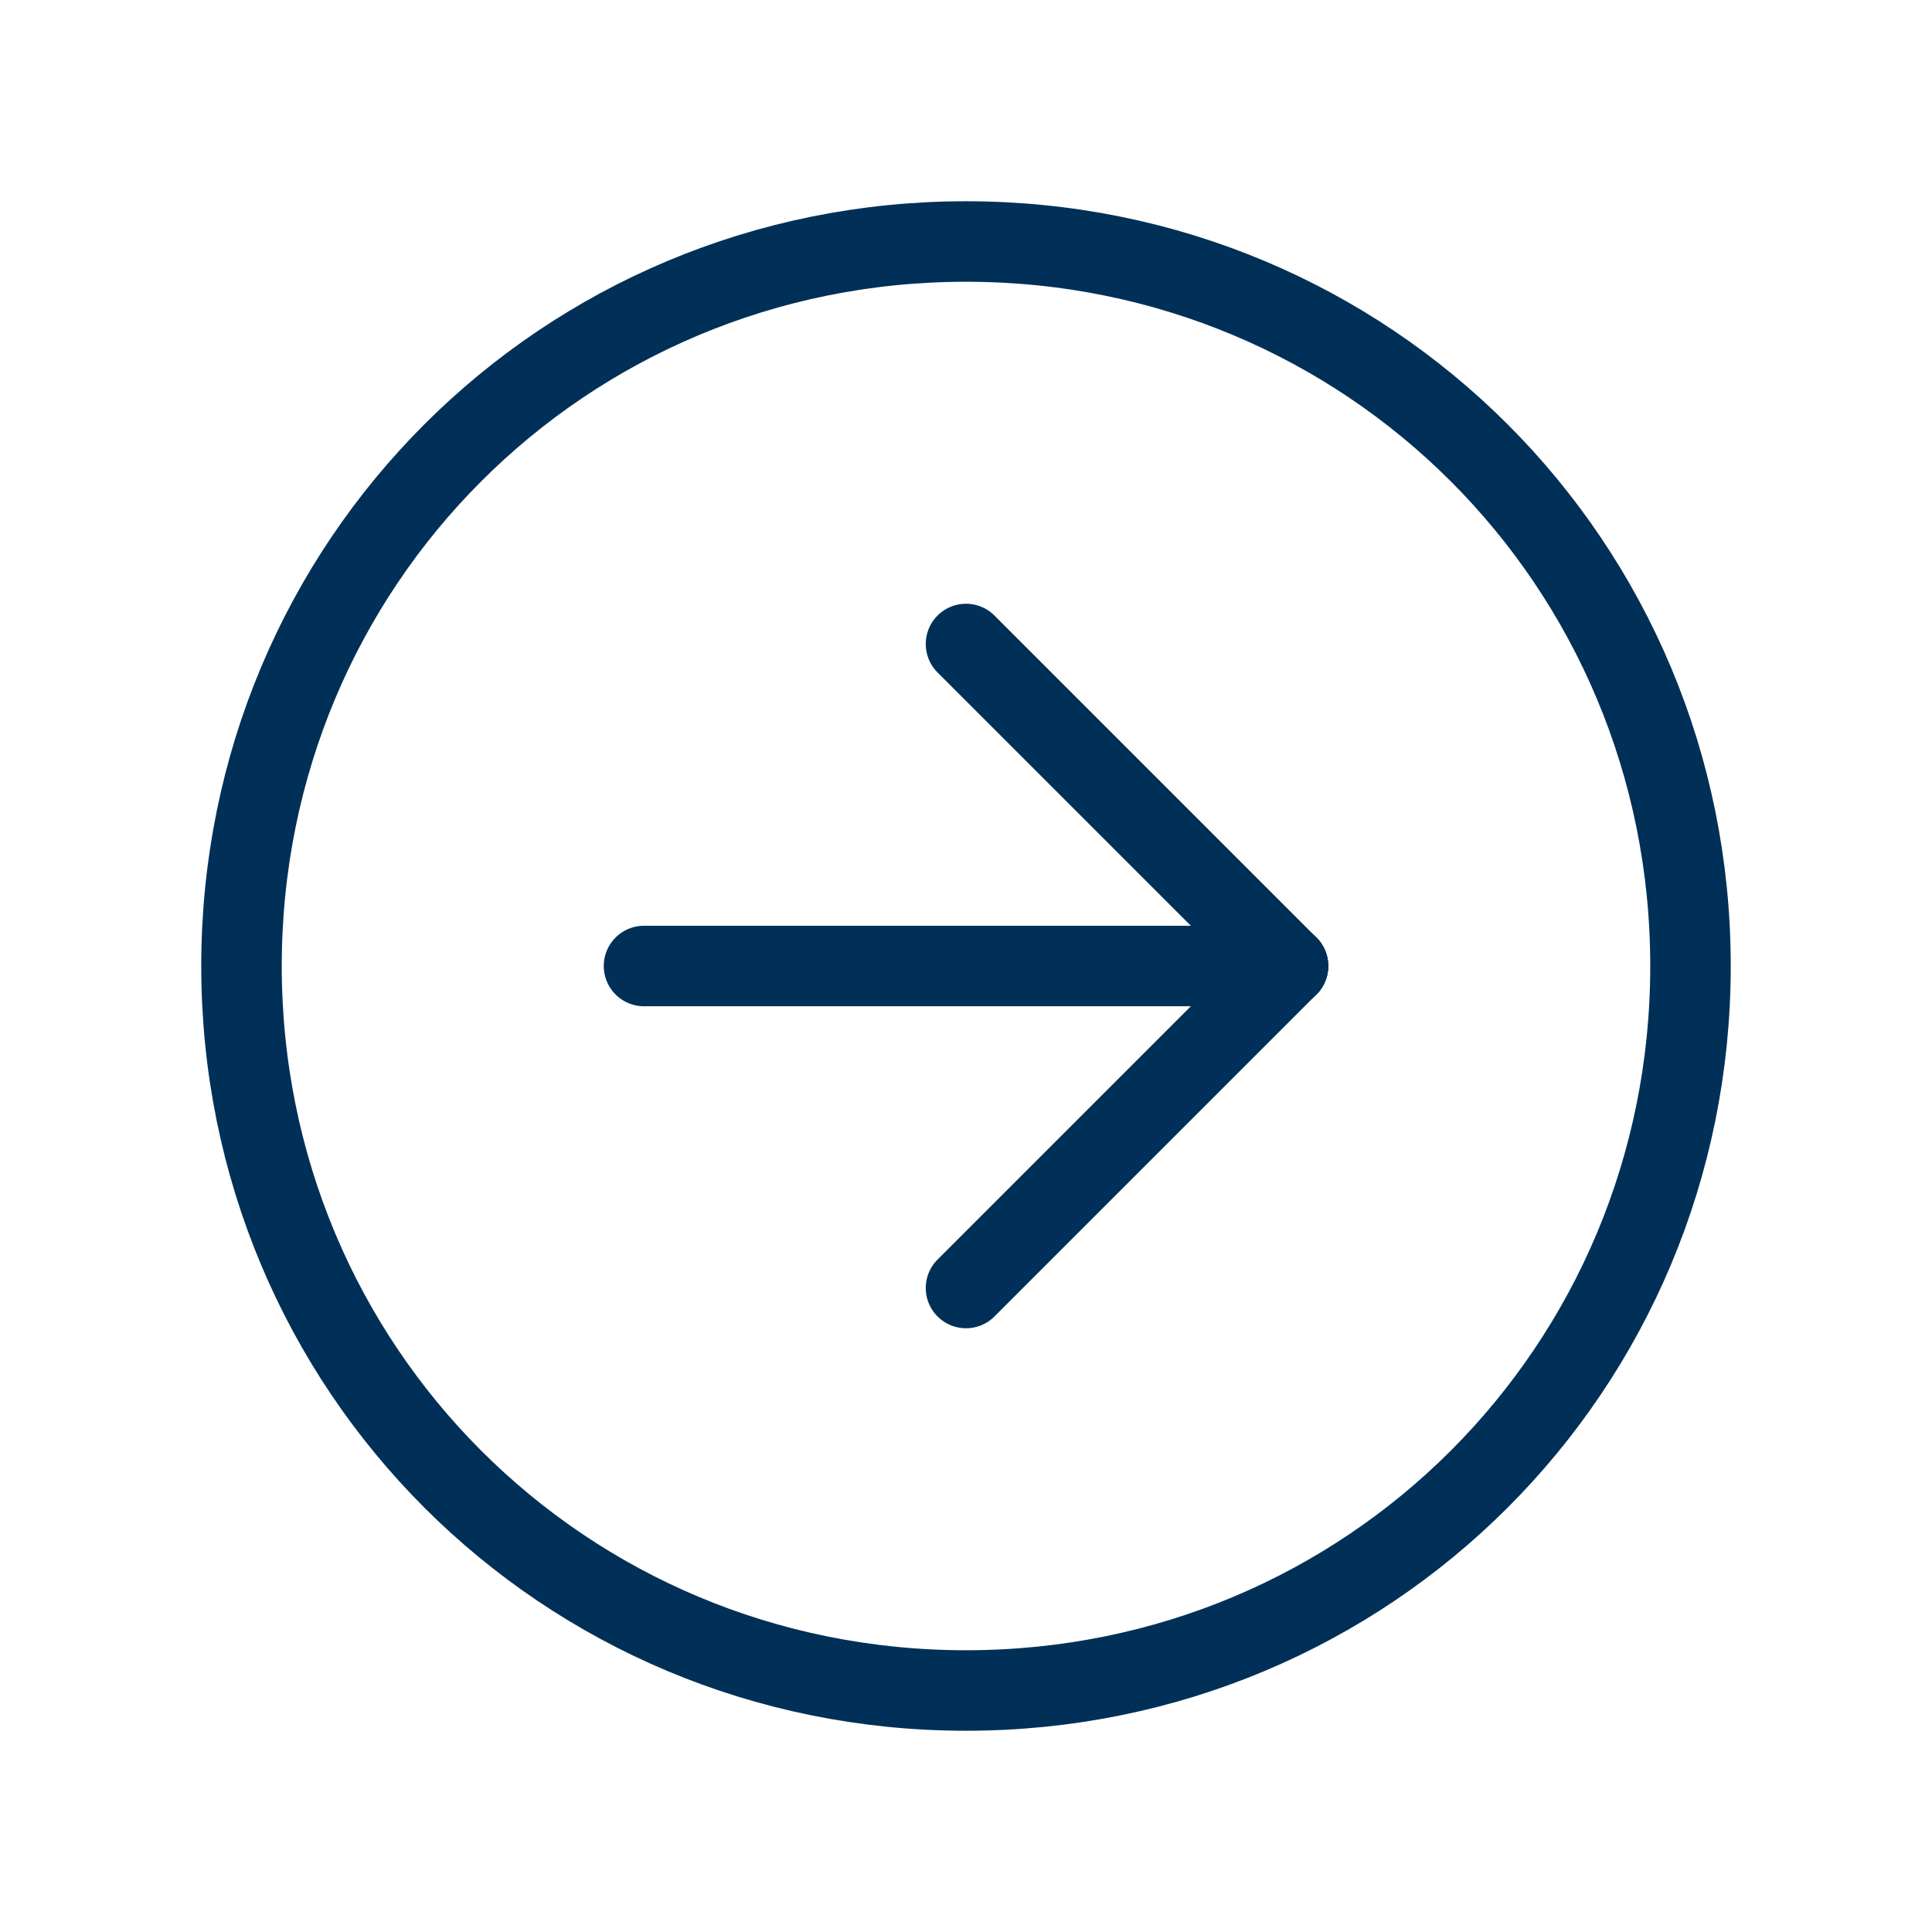 <?xml version="1.0" encoding="utf-8"?>
<!-- Generator: Adobe Illustrator 27.2.0, SVG Export Plug-In . SVG Version: 6.00 Build 0)  -->
<svg version="1.1" id="svg242" xmlns="http://www.w3.org/2000/svg" xmlns:xlink="http://www.w3.org/1999/xlink" x="0px" y="0px"
	 viewBox="0 0 24 24" style="enable-background:new 0 0 24 24;" xml:space="preserve">
<style type="text/css">
	.st0{fill:none;}
	.st1{fill:none;stroke:#003057;stroke-linecap:round;stroke-linejoin:round;}
</style>
<path class="st0" d="M0,0h24v24H0V0z"/>
<path class="st1" d="M3,12c0,5,4,9,9,9s9-4,9-9s-4-9-9-9S3,7,3,12"/>
<g>
	<path class="st1" d="M12,16l4-4"/>
	<path class="st1" d="M8,12h8"/>
	<path class="st1" d="M12,8l4,4"/>
</g>
</svg>
